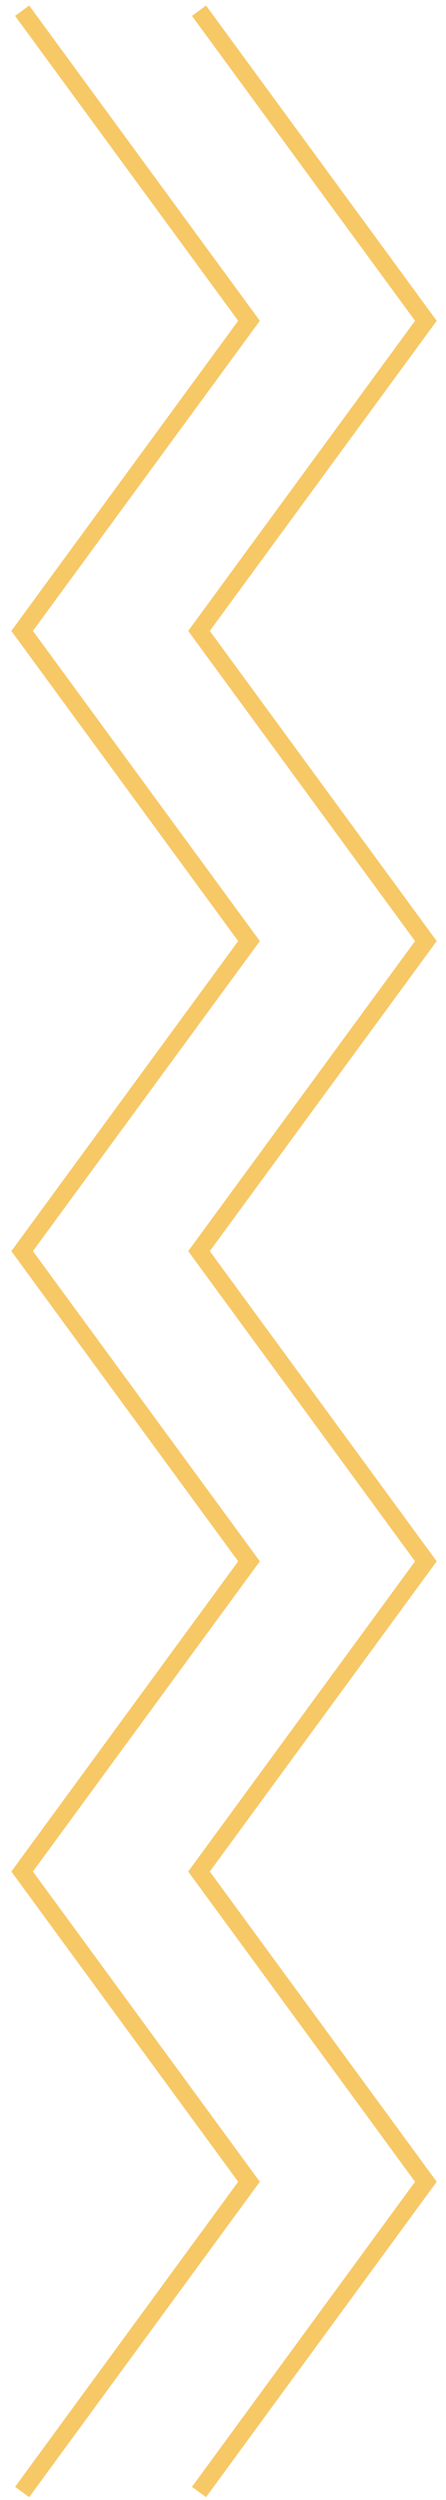 <svg xmlns="http://www.w3.org/2000/svg" width="32" height="179" viewBox="0 0 32 179" fill="none"><path d="M0.812 89.579L17.088 67.38L0.812 45.172L17.088 22.968L1.082 1.139L2.093 0.395L18.644 22.968L2.363 45.172L18.644 67.38L2.363 89.579L18.644 111.787L2.363 133.998L18.644 156.21L2.093 178.793L1.082 178.052L17.088 156.21L0.812 133.998L17.088 111.787L0.812 89.579Z" fill="#F7C866"></path><path d="M13.502 89.579L29.778 67.38L13.502 45.172L29.778 22.968L13.773 1.139L14.783 0.395L31.334 22.968L15.054 45.172L31.334 67.38L15.054 89.579L31.334 111.787L15.054 133.998L31.334 156.21L14.783 178.793L13.773 178.052L29.778 156.21L13.502 133.998L29.778 111.787L13.502 89.579Z" fill="#F7C866"></path></svg>